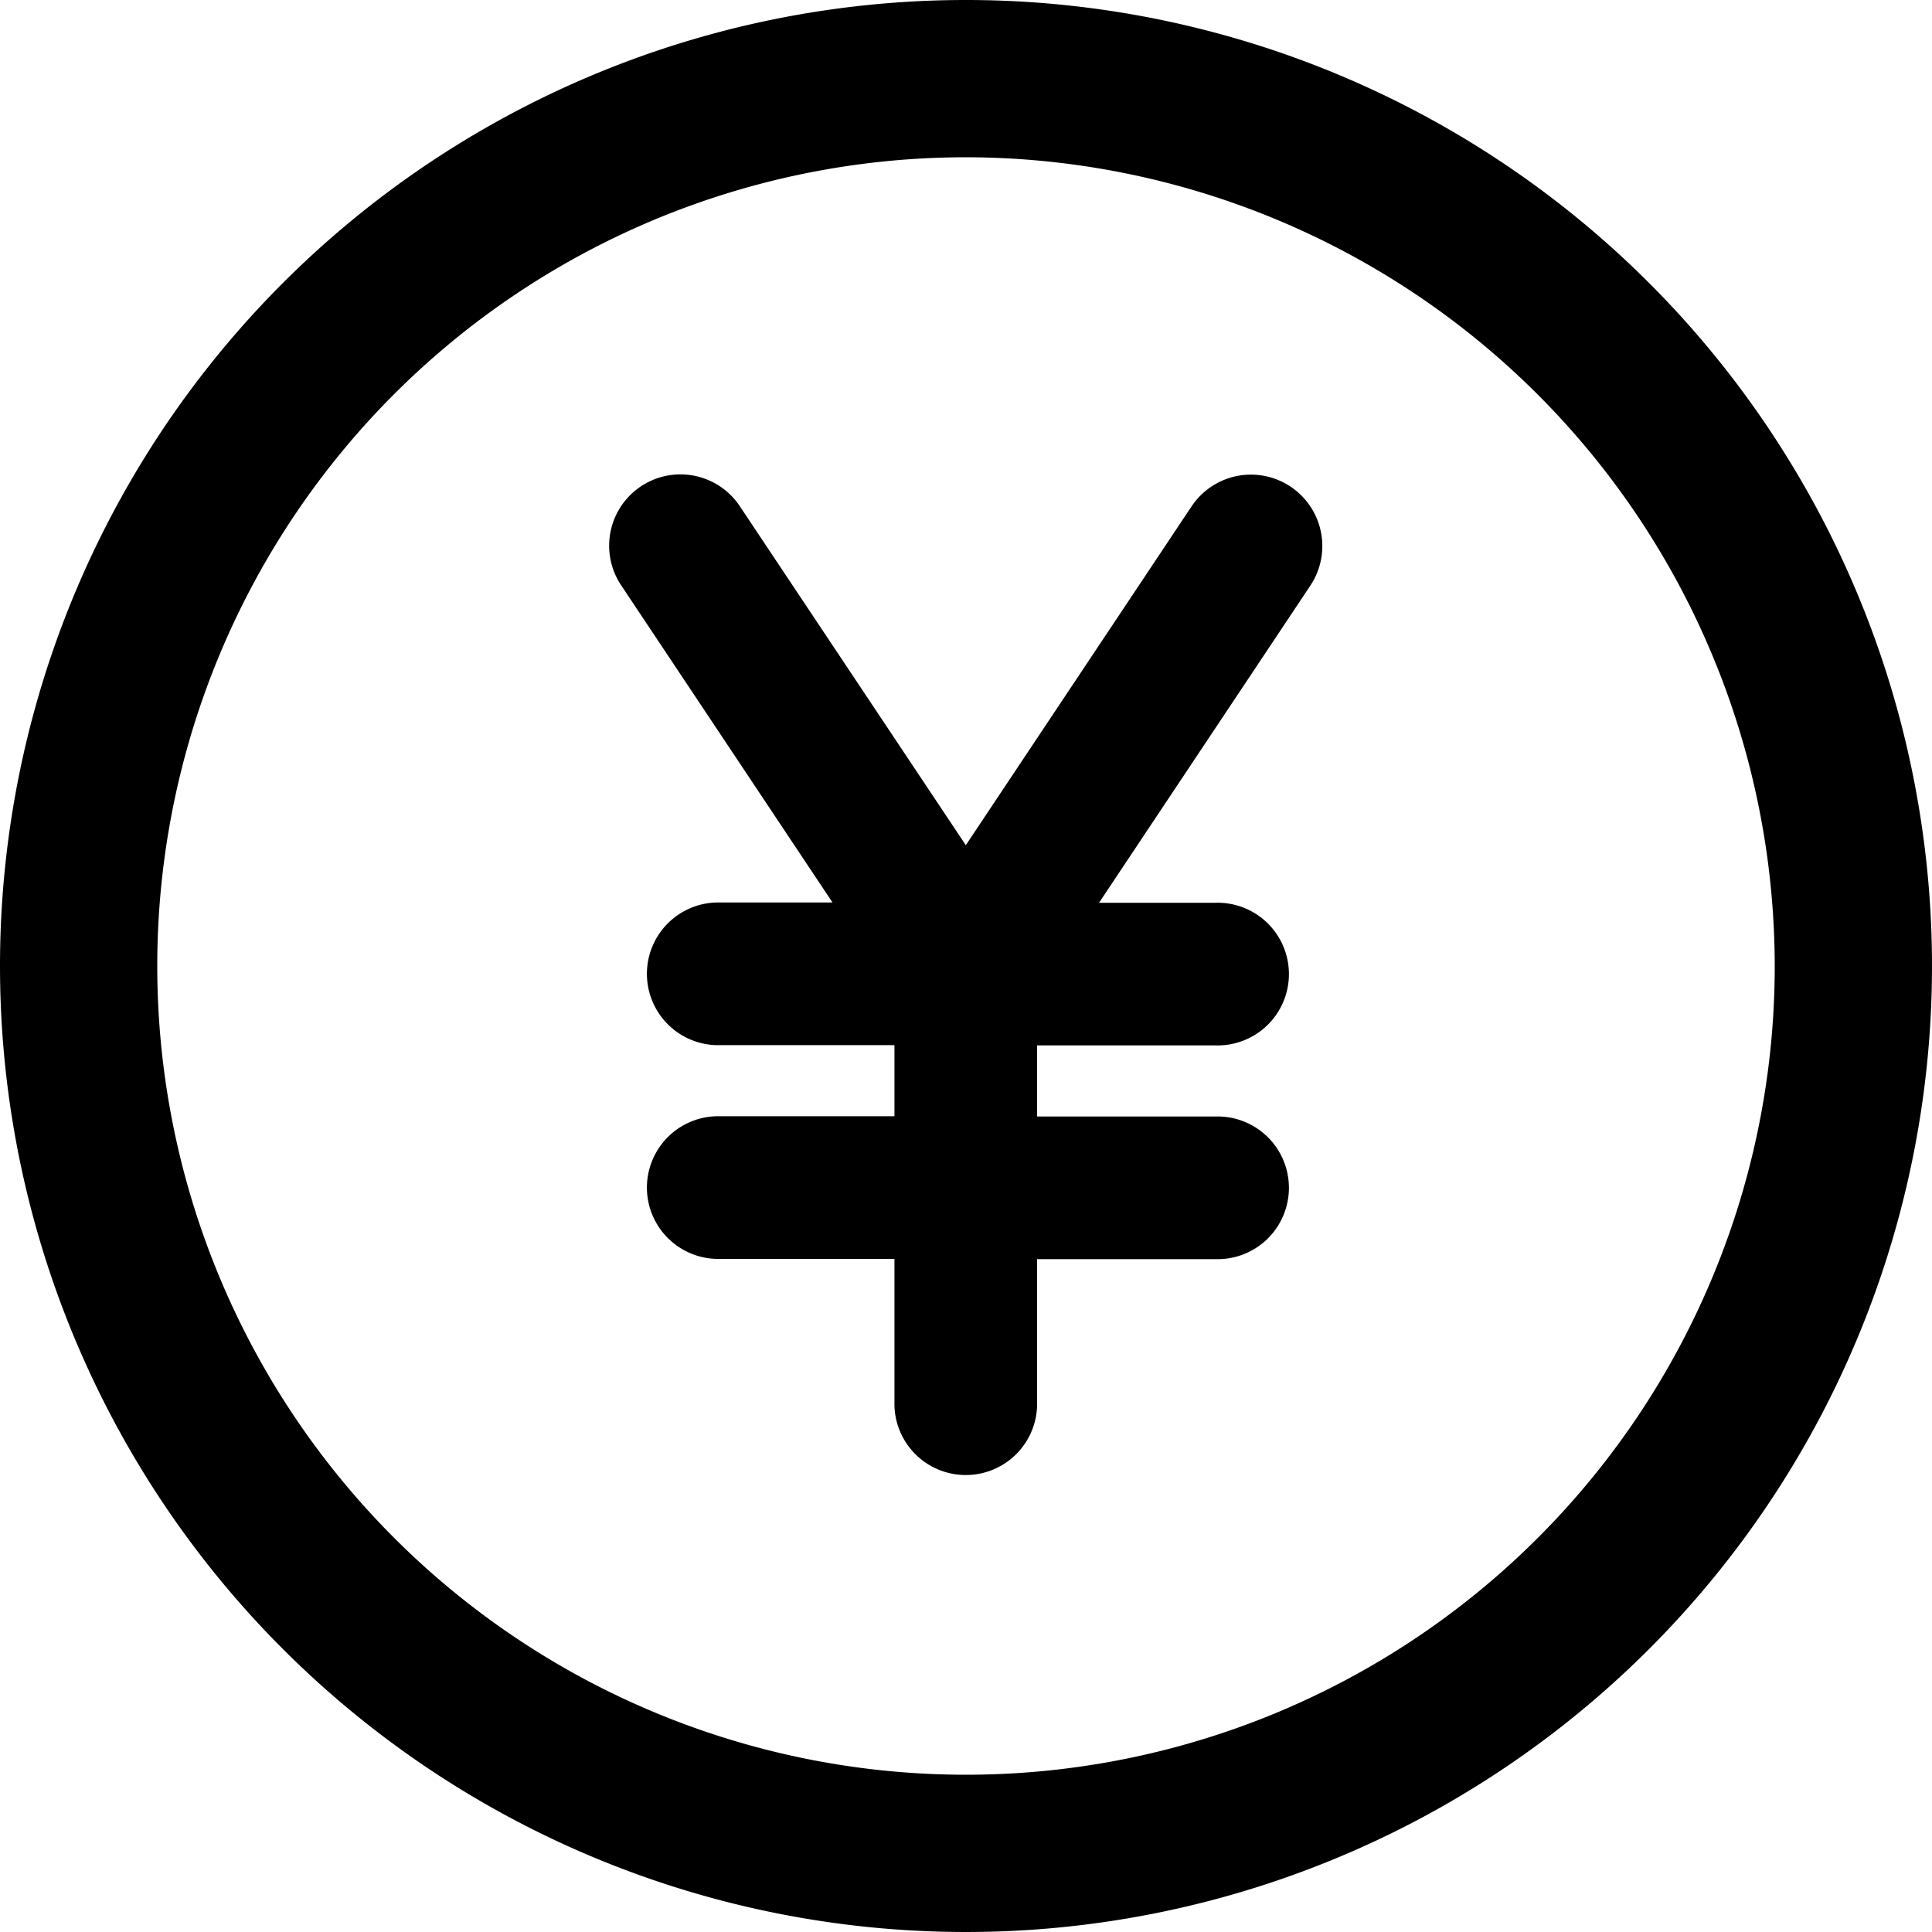 <svg xmlns="http://www.w3.org/2000/svg" xmlns:xlink="http://www.w3.org/1999/xlink" width="30" height="30" viewBox="0 0 30 30">
  <defs>
    <clipPath id="clip-path">
      <rect id="長方形_143" data-name="長方形 143" width="30" height="30" transform="translate(1659 1087)" fill="#fff" stroke="#707070" stroke-width="1"/>
    </clipPath>
  </defs>
  <g id="マスクグループ_7" data-name="マスクグループ 7" transform="translate(-1659 -1087)" clip-path="url(#clip-path)">
    <g id="グループ_65" data-name="グループ 65" transform="translate(6 -65)">
      <path id="yen-sign-solid" d="M2.06,32.426A1.107,1.107,0,0,0,.218,33.655L3.5,38.581H1.693a1.108,1.108,0,0,0,0,2.215H4.462V41.9H1.693a1.108,1.108,0,0,0,0,2.215H4.462v2.215a1.108,1.108,0,1,0,2.215,0V44.119H9.446a1.108,1.108,0,1,0,0-2.215H6.677V40.8H9.446a1.108,1.108,0,1,0,0-2.215H7.639l3.281-4.925a1.108,1.108,0,1,0-1.845-1.229L5.57,37.691Z" transform="translate(1662.427 1127.433)"/>
      <path id="パス_9" data-name="パス 9" d="M15,2.442A12.558,12.558,0,1,0,27.558,15,12.572,12.572,0,0,0,15,2.442M15,0A15,15,0,1,1,0,15,15,15,0,0,1,15,0Z" transform="translate(1653 1152)"/>
    </g>
  </g>
</svg>
